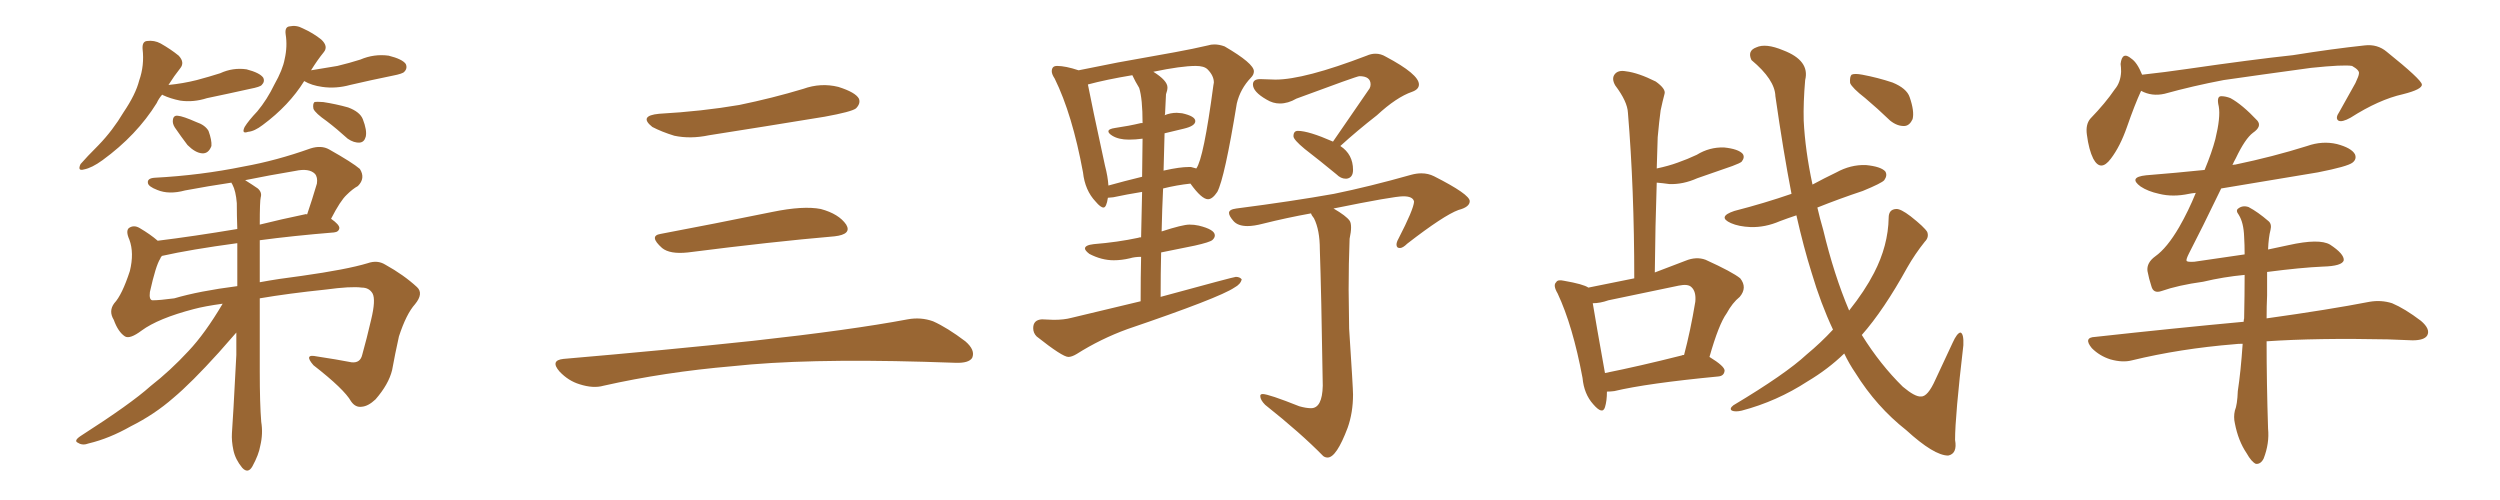 <svg xmlns="http://www.w3.org/2000/svg" xmlns:xlink="http://www.w3.org/1999/xlink" width="750" height="150"><path fill="#996633" padding="10" d="M48.63 28.42L48.63 28.42Q47.61 29.59 47.02 30.91L47.02 30.91Q41.02 40.58 30.76 48.05L30.76 48.05Q27.54 50.39 25.20 50.83L25.20 50.83Q23.14 51.42 24.17 49.22L24.17 49.22Q25.93 47.17 29.59 43.51L29.59 43.51Q33.84 39.11 37.06 33.69L37.06 33.69Q40.72 28.27 41.75 24.17L41.75 24.17Q43.36 19.63 42.77 14.65L42.77 14.65Q42.63 12.45 44.09 12.30L44.09 12.30Q46.29 12.01 48.19 13.04L48.19 13.04Q51.27 14.79 53.61 16.70L53.61 16.70Q55.52 18.75 54.05 20.51L54.05 20.51Q52.29 22.71 50.54 25.49L50.54 25.49Q54.93 25.05 59.03 24.02L59.03 24.02Q62.84 23.00 66.06 21.97L66.06 21.97Q69.87 20.21 73.97 20.80L73.97 20.80Q77.93 21.83 78.96 23.29L78.96 23.29Q79.54 24.46 78.52 25.49L78.52 25.49Q78.08 26.07 75 26.66L75 26.66Q68.41 28.13 62.11 29.44L62.11 29.44Q58.01 30.76 54.05 30.18L54.05 30.18Q51.12 29.59 48.93 28.56L48.93 28.56Q48.78 28.42 48.63 28.42ZM52.44 38.23L52.44 38.23Q51.71 37.06 51.86 36.04L51.86 36.04Q52.00 34.57 53.32 34.72L53.32 34.72Q54.93 34.86 58.89 36.62L58.89 36.62Q61.52 37.50 62.55 39.26L62.55 39.26Q63.57 42.04 63.43 43.80L63.43 43.80Q62.55 46.14 60.64 46.00L60.64 46.00Q58.59 45.85 56.25 43.51L56.25 43.51Q54.35 41.02 52.44 38.23ZM91.26 24.32L91.26 24.32Q86.72 31.64 78.81 37.50L78.81 37.50Q76.32 39.40 74.41 39.55L74.41 39.55Q72.36 40.28 73.39 38.09L73.39 38.09Q74.56 36.18 77.20 33.40L77.20 33.40Q80.13 29.88 82.32 25.34L82.32 25.34Q84.81 20.95 85.40 17.72L85.40 17.72Q86.28 13.92 85.69 10.25L85.69 10.25Q85.40 8.06 86.87 7.91L86.87 7.91Q88.92 7.47 90.82 8.50L90.82 8.50Q94.04 9.96 96.39 11.87L96.39 11.87Q98.58 13.92 97.12 15.67L97.12 15.67Q95.21 18.02 93.31 21.09L93.31 21.09Q97.56 20.36 101.22 19.78L101.22 19.78Q104.88 18.90 108.11 17.87L108.11 17.87Q112.21 16.11 116.60 16.70L116.60 16.70Q120.70 17.72 121.73 19.19L121.73 19.19Q122.31 20.51 121.29 21.53L121.29 21.53Q120.85 22.12 117.77 22.71L117.77 22.71Q111.33 24.02 105.03 25.49L105.03 25.49Q100.78 26.66 96.68 26.07L96.68 26.07Q93.46 25.63 91.26 24.32ZM98.00 36.33L98.00 36.33Q94.63 33.98 94.04 32.67L94.04 32.67Q93.75 31.20 94.34 30.62L94.34 30.62Q95.07 30.47 96.97 30.62L96.97 30.62Q100.78 31.20 104.44 32.23L104.44 32.23Q107.96 33.54 108.84 35.74L108.84 35.74Q110.16 39.11 109.72 41.02L109.72 41.02Q109.28 42.63 107.96 42.77L107.96 42.77Q106.20 42.92 104.30 41.60L104.30 41.60Q101.07 38.67 98.00 36.33ZM77.93 89.50L77.93 89.50Q77.93 100.78 77.93 111.47L77.93 111.47Q77.93 121.14 78.37 126.56L78.37 126.56Q78.96 130.08 78.08 133.74L78.08 133.74Q77.64 136.38 75.73 139.89L75.73 139.89Q74.41 142.24 72.66 140.33L72.66 140.33Q70.61 137.84 70.02 135.06L70.02 135.06Q69.43 132.28 69.58 129.93L69.58 129.93Q69.87 126.42 70.90 106.49L70.90 106.49Q70.90 102.98 70.90 99.76L70.90 99.76Q69.29 101.66 65.63 105.76L65.63 105.76Q57.42 114.84 52.00 119.38L52.00 119.38Q46.29 124.37 39.26 127.88L39.26 127.88Q32.81 131.54 26.66 133.01L26.66 133.01Q24.76 133.74 23.44 132.86L23.44 132.86Q21.97 132.28 24.17 130.81L24.17 130.81Q39.26 121.14 45.12 115.87L45.12 115.87Q51.12 111.18 56.54 105.32L56.54 105.32Q61.52 100.05 66.80 91.11L66.80 91.11Q61.38 91.85 58.15 92.72L58.15 92.72Q47.46 95.51 42.48 99.17L42.48 99.17Q38.96 101.81 37.50 100.93L37.50 100.93Q35.45 99.61 34.13 95.95L34.13 95.95Q32.52 93.31 34.28 90.97L34.28 90.97Q36.62 88.48 38.96 81.30L38.96 81.30Q40.28 75.88 38.82 71.92L38.82 71.92Q37.65 69.29 38.67 68.41L38.67 68.41Q40.14 67.38 41.89 68.41L41.89 68.41Q45.12 70.31 47.31 72.22L47.31 72.22Q58.01 70.90 71.19 68.70L71.19 68.70Q71.04 64.60 71.04 60.94L71.04 60.94Q70.75 57.28 69.73 55.37L69.73 55.37Q69.43 54.93 69.43 54.79L69.43 54.79Q62.55 55.81 55.52 57.13L55.52 57.13Q50.68 58.45 47.17 56.98L47.17 56.98Q44.53 55.96 44.38 54.93L44.38 54.93Q44.09 53.47 46.44 53.32L46.44 53.32Q60.21 52.59 73.10 49.95L73.10 49.95Q82.91 48.19 93.16 44.53L93.16 44.53Q96.39 43.51 98.73 44.82L98.73 44.82Q105.76 48.78 107.96 50.68L107.96 50.68Q109.72 53.47 107.37 55.81L107.37 55.81Q105.76 56.69 104.00 58.45L104.00 58.45Q102.10 60.21 99.32 65.63L99.32 65.63Q101.81 67.38 101.81 68.41L101.81 68.41Q101.66 69.58 100.20 69.73L100.20 69.73Q87.74 70.75 77.93 72.07L77.93 72.07Q77.93 78.37 77.93 84.67L77.93 84.67Q83.50 83.64 90.53 82.76L90.53 82.76Q104.00 80.86 110.30 78.96L110.30 78.96Q113.23 77.93 115.58 79.39L115.58 79.39Q121.14 82.47 125.10 86.13L125.10 86.13Q127.15 88.04 124.51 91.26L124.51 91.26Q121.88 94.19 119.68 100.93L119.68 100.93Q118.51 106.20 117.63 111.04L117.63 111.04Q116.60 115.28 112.65 119.82L112.65 119.82Q110.45 121.88 108.54 122.02L108.54 122.02Q106.64 122.31 105.32 120.41L105.32 120.41Q103.27 116.75 94.04 109.57L94.04 109.57Q90.97 106.05 95.07 106.93L95.07 106.93Q100.93 107.81 105.47 108.69L105.47 108.69Q108.11 108.98 108.69 106.35L108.69 106.35Q110.01 101.66 111.33 95.95L111.33 95.95Q112.79 89.94 111.77 88.04L111.77 88.04Q110.74 86.28 108.54 86.28L108.54 86.28Q105.32 85.84 97.71 86.87L97.71 86.87Q86.43 88.04 77.93 89.50ZM52.29 89.50L52.29 89.50Q59.77 87.30 71.19 85.84L71.19 85.84Q71.19 79.10 71.19 72.95L71.19 72.95Q57.13 74.85 48.63 76.76L48.63 76.76Q48.49 76.76 48.49 76.90L48.49 76.90Q48.19 77.20 48.05 77.64L48.05 77.64Q46.73 79.69 44.97 87.60L44.97 87.60Q44.68 89.94 45.70 90.09L45.70 90.09Q47.90 90.09 52.29 89.50ZM78.22 59.18L78.22 59.18L78.22 59.18Q77.93 60.21 77.93 67.38L77.93 67.38Q84.38 65.77 91.41 64.31L91.41 64.31Q91.70 64.16 92.14 64.31L92.14 64.31Q93.60 60.06 95.07 55.08L95.07 55.08Q95.36 53.17 94.48 52.15L94.48 52.15Q92.72 50.39 88.62 51.27L88.62 51.27Q80.71 52.59 73.54 54.05L73.54 54.05Q75.88 55.52 77.34 56.54L77.34 56.54Q78.66 57.71 78.22 59.18ZM197.75 34.13L197.75 34.13Q210.64 33.40 221.78 31.49L221.78 31.49Q231.74 29.44 240.97 26.66L240.97 26.66Q246.24 24.76 251.51 26.07L251.51 26.07Q256.64 27.69 257.67 29.59L257.67 29.59Q258.25 31.05 256.79 32.52L256.79 32.52Q255.47 33.54 247.41 35.01L247.41 35.01Q229.54 37.94 212.70 40.58L212.70 40.58Q207.13 41.75 202.29 40.72L202.29 40.72Q198.49 39.55 195.70 38.09L195.70 38.09Q191.46 34.72 197.75 34.13ZM198.19 70.17L198.19 70.17Q213.72 67.24 231.74 63.57L231.74 63.57Q240.97 61.67 246.24 62.70L246.24 62.70Q251.66 64.16 253.86 67.38L253.86 67.38Q255.62 70.31 250.34 70.90L250.34 70.90Q231.59 72.51 206.40 75.73L206.40 75.73Q200.98 76.32 198.63 74.41L198.63 74.41Q194.53 70.75 198.19 70.17ZM169.04 107.67L169.04 107.67L169.04 107.67Q199.80 105.03 225.88 102.25L225.88 102.25Q255.18 99.02 272.31 95.80L272.31 95.80Q276.27 95.07 279.93 96.39L279.93 96.39Q284.18 98.29 289.60 102.39L289.60 102.39Q292.68 105.03 291.65 107.37L291.65 107.37Q290.63 108.98 286.67 108.84L286.67 108.84Q282.28 108.69 277.29 108.54L277.29 108.54Q241.41 107.52 219.73 109.86L219.73 109.86Q199.22 111.62 181.05 115.72L181.05 115.72Q177.98 116.60 173.88 115.28L173.88 115.28Q170.51 114.26 167.87 111.47L167.87 111.47Q164.94 108.11 169.04 107.67ZM320.51 107.08L320.51 107.08Q321.53 107.08 323.00 106.20L323.00 106.20Q330.18 101.66 338.23 98.73L338.23 98.73Q365.77 89.36 370.31 86.28L370.31 86.28Q372.22 85.25 372.51 83.79L372.51 83.79Q371.92 83.06 370.75 83.06L370.75 83.06Q370.17 83.06 348.19 89.06L348.19 89.06Q348.19 82.03 348.34 75.73L348.34 75.73L358.45 73.68Q362.99 72.66 363.72 72.00Q364.45 71.34 364.45 70.61L364.45 70.61Q364.45 68.85 359.62 67.68L359.62 67.68Q358.30 67.38 356.84 67.38L356.84 67.38Q354.79 67.38 348.49 69.43L348.49 69.43Q348.63 62.70 348.93 56.54L348.93 56.54Q353.03 55.52 357.13 55.08L357.13 55.08Q360.50 59.77 362.40 59.77L362.40 59.77Q363.72 59.77 365.19 57.57L365.19 57.57Q367.38 53.47 371.04 31.05L371.04 31.05Q372.07 26.66 375.29 23.29L375.29 23.29Q376.17 22.41 376.17 21.39L376.17 21.39Q376.17 19.04 367.38 13.92L367.38 13.92Q365.77 13.33 364.31 13.33L364.31 13.33Q363.28 13.33 362.40 13.62L362.40 13.62Q358.01 14.65 352.44 15.67L352.44 15.67L335.30 18.75L323.58 21.09Q319.63 19.78 317.14 19.78L317.14 19.78Q316.26 19.78 315.89 20.21Q315.53 20.65 315.53 21.39L315.53 21.39Q315.53 22.27 316.41 23.58L316.41 23.58Q321.68 34.28 324.90 51.71L324.90 51.71Q325.49 57.13 328.71 60.50L328.71 60.50Q330.18 62.26 331.05 62.26L331.05 62.26Q331.93 62.26 332.37 59.33L332.37 59.33L333.98 59.18Q338.09 58.30 342.63 57.57L342.63 57.57L342.33 71.19Q341.75 71.19 341.46 71.34L341.46 71.34Q335.30 72.66 328.13 73.24L328.13 73.24Q325.49 73.54 325.49 74.56L325.49 74.56Q325.49 75.15 326.81 76.17L326.81 76.17Q330.47 78.08 334.13 78.08L334.13 78.08Q336.47 78.08 338.96 77.49L338.96 77.49Q340.43 77.05 342.33 77.05L342.33 77.05Q342.19 82.91 342.19 90.38L342.19 90.38L321.39 95.36Q319.19 95.95 316.11 95.95L316.11 95.95L312.60 95.80Q309.96 95.95 309.96 98.44L309.96 98.44Q309.96 99.90 310.99 100.93L310.99 100.93Q318.75 107.08 320.51 107.08ZM349.07 51.27L349.07 51.27L349.37 39.99Q351.71 39.40 355.15 38.60Q358.59 37.79 358.59 36.33L358.59 36.33Q358.59 34.86 354.64 33.98L354.64 33.98L353.03 33.84Q351.12 33.84 349.37 34.57L349.37 34.57L349.51 34.28L349.80 28.27Q350.24 27.10 350.24 26.22L350.24 26.22Q350.24 24.17 346.00 21.53L346.00 21.53Q354.35 19.78 358.74 19.78L358.74 19.78Q361.23 19.78 362.26 20.80L362.26 20.80Q364.16 22.71 364.16 24.76L364.16 24.76L364.01 25.63Q361.08 47.61 358.89 50.54L358.89 50.54L357.28 50.10L356.69 50.10Q353.91 50.10 349.37 51.12L349.37 51.12Q349.07 51.12 349.07 51.27ZM332.52 55.66L332.52 55.66Q332.37 53.03 331.49 49.66L331.49 49.66Q327.39 30.76 326.37 25.34L326.37 25.34Q331.79 23.88 339.70 22.56L339.70 22.56Q340.58 24.46 341.75 26.37L341.75 26.37Q342.77 29.59 342.77 36.91L342.77 36.91L342.33 36.91Q338.67 37.79 334.57 38.38L334.57 38.38Q332.52 38.67 332.52 39.40L332.52 39.40Q332.52 39.99 333.69 40.72L333.69 40.72Q335.60 41.89 338.67 41.89L338.67 41.89Q340.58 41.89 342.77 41.60L342.77 41.60L342.63 53.03Q337.21 54.35 332.52 55.66ZM403.71 53.61L404.00 53.61Q405.91 53.32 405.91 50.98L405.91 50.98Q405.91 46.29 402.10 43.80L402.10 43.80Q407.08 39.26 413.09 34.57L413.09 34.57Q418.95 29.15 423.63 27.54L423.63 27.54Q425.68 26.81 425.68 25.34L425.68 25.34Q425.68 22.27 415.72 16.99L415.72 16.99Q414.26 16.11 412.65 16.11L412.65 16.11Q411.33 16.11 410.01 16.70L410.01 16.70Q391.26 23.88 382.62 23.88L382.62 23.88L378.08 23.73Q375.88 23.73 375.88 25.34L375.88 25.34Q375.88 27.54 379.98 29.88L379.98 29.88Q381.88 31.05 383.94 31.05L383.94 31.05Q386.43 31.05 388.92 29.59L388.92 29.59Q407.08 22.85 407.81 22.85L407.81 22.85Q411.18 22.85 411.18 25.34L411.18 25.34Q411.18 25.93 410.89 26.51L410.89 26.51L399.90 42.48Q392.58 39.26 389.36 39.26L389.36 39.26Q388.04 39.26 388.04 40.87L388.04 40.87Q388.04 41.89 391.41 44.68L391.41 44.68Q395.95 48.19 400.93 52.29L400.93 52.29Q402.25 53.61 403.71 53.61L403.71 53.61ZM398.29 137.26L398.29 137.26Q400.93 137.26 404.30 128.32L404.30 128.32Q405.91 123.78 405.91 118.36L405.91 118.36Q405.91 116.46 404.74 98.58L404.74 98.58L404.59 86.87Q404.59 79.10 404.88 71.63L404.88 71.63Q405.32 69.58 405.32 68.26L405.32 68.26Q405.32 66.80 404.88 66.21L404.88 66.21Q403.86 64.75 400.05 62.55L400.05 62.55Q418.07 58.89 421.00 58.89L421.00 58.89Q423.93 58.89 424.22 60.50L424.22 60.50Q424.07 62.84 419.53 71.63L419.53 71.63Q418.95 72.66 418.95 73.39L418.95 73.39Q418.95 74.41 419.97 74.41L419.97 74.41Q420.85 74.41 422.17 73.10L422.17 73.10Q433.15 64.60 437.55 62.99L437.55 62.99Q440.92 62.11 440.92 60.35L440.92 60.35Q440.92 58.30 430.22 52.88L430.22 52.88Q428.47 52.00 426.42 52.00L426.42 52.00Q424.95 52.00 423.34 52.44L423.34 52.44Q410.89 55.96 400.20 58.15L400.20 58.15Q387.89 60.35 370.90 62.55L370.90 62.55Q368.70 62.84 368.70 63.87L368.70 63.87Q368.70 64.75 370.02 66.28Q371.34 67.82 374.27 67.82L374.27 67.82Q376.17 67.82 378.96 67.09L378.96 67.09Q385.99 65.33 393.31 64.01L393.31 64.01Q393.46 64.60 394.19 65.48L394.19 65.48Q395.95 68.99 395.95 74.85L395.95 74.85Q396.39 87.30 396.83 115.72L396.83 115.72Q396.68 122.46 393.31 122.46L393.31 122.46Q391.85 122.46 389.79 121.88L389.79 121.88Q380.57 118.21 378.81 118.21L378.81 118.21Q378.08 118.21 378.08 118.80L378.08 118.80Q378.08 119.97 379.54 121.44L379.54 121.44Q390.23 129.93 396.97 136.82L396.97 136.82Q397.56 137.26 398.29 137.26ZM549.90 98.88L549.90 98.88Q546.24 91.11 543.46 81.74L543.46 81.74Q541.11 74.27 538.92 64.60L538.92 64.60Q536.28 65.48 533.94 66.36L533.94 66.36Q529.54 68.26 525.15 68.12L525.15 68.12Q521.63 67.97 519.29 66.94L519.29 66.94Q515.04 65.04 520.31 63.28L520.31 63.28Q529.39 60.94 537.45 58.15L537.45 58.15Q534.96 45.26 532.62 28.86L532.62 28.86Q532.47 23.88 525.44 18.02L525.44 18.02Q524.12 15.23 526.90 14.21L526.90 14.21Q529.69 12.89 534.96 15.09L534.96 15.09Q543.02 18.16 541.55 24.02L541.55 24.02Q540.97 30.76 541.11 36.18L541.11 36.18Q541.55 45.12 543.75 55.37L543.75 55.37Q547.27 53.47 550.93 51.71L550.93 51.71Q555.18 49.37 559.72 49.51L559.72 49.51Q564.26 49.95 565.58 51.42L565.58 51.42Q566.31 52.59 565.28 54.05L565.28 54.05Q564.55 54.93 558.84 57.28L558.84 57.28Q551.81 59.62 545.21 62.26L545.21 62.26Q545.95 65.48 546.97 68.99L546.97 68.99Q550.20 82.47 554.74 93.16L554.74 93.16Q559.42 87.30 562.21 81.88L562.21 81.88Q566.46 73.68 566.60 65.33L566.60 65.33Q566.60 62.84 568.80 62.70L568.80 62.70Q570.12 62.55 573.19 64.89L573.19 64.89Q577.29 68.12 578.17 69.58L578.17 69.58Q578.76 71.19 577.44 72.51L577.44 72.51Q574.51 76.17 572.17 80.27L572.17 80.27Q565.14 93.02 558.54 100.49L558.54 100.49Q564.11 109.42 570.85 116.02L570.85 116.02Q574.51 119.09 576.27 118.95L576.27 118.95Q578.32 119.09 580.66 113.82L580.66 113.82Q583.01 108.69 585.79 102.83L585.79 102.83Q587.11 99.90 588.13 99.76L588.13 99.76Q589.16 100.05 589.01 103.56L589.01 103.56Q586.52 124.80 586.52 131.98L586.52 131.98Q587.26 136.08 584.47 136.67L584.47 136.67Q580.22 136.67 571.88 129.05L571.88 129.05Q562.94 122.02 556.64 111.91L556.64 111.91Q554.74 109.13 553.27 106.05L553.27 106.05Q548.44 110.74 542.29 114.40L542.29 114.40Q533.06 120.41 522.51 123.19L522.51 123.19Q520.61 123.63 519.58 123.19L519.58 123.19Q518.70 122.61 520.02 121.58L520.02 121.58Q535.69 112.21 541.99 106.35L541.99 106.35Q546.24 102.83 549.90 98.88ZM559.57 29.44L559.57 29.44Q555.62 26.37 555.03 24.90L555.03 24.90Q554.88 23.00 555.47 22.41L555.47 22.41Q556.35 21.97 558.69 22.41L558.69 22.41Q563.38 23.29 567.77 24.76L567.77 24.76Q572.02 26.51 572.90 29.15L572.90 29.15Q574.37 33.40 573.78 35.74L573.78 35.74Q572.90 37.65 571.44 37.79L571.44 37.79Q569.24 37.94 567.04 36.18L567.04 36.18Q563.23 32.52 559.57 29.44ZM482.08 117.48L482.08 117.48Q482.08 120.26 481.49 122.17L481.49 122.17Q480.76 124.51 477.98 121.29L477.98 121.29Q475.20 118.21 474.76 113.38L474.76 113.38Q471.83 97.71 467.29 88.04L467.29 88.04Q465.82 85.55 466.85 84.67L466.85 84.67Q467.29 83.79 469.19 84.23L469.19 84.23Q475.05 85.25 476.51 86.28L476.51 86.28Q483.25 84.96 490.28 83.50L490.28 83.50Q490.28 56.69 488.38 33.84L488.38 33.84Q488.23 30.47 484.57 25.63L484.57 25.63Q483.40 23.58 484.42 22.27L484.42 22.27Q485.45 20.95 487.79 21.39L487.79 21.39Q491.46 21.83 496.73 24.46L496.73 24.46Q499.80 26.66 499.37 28.13L499.37 28.13Q498.78 30.32 498.19 33.11L498.19 33.11Q497.75 36.33 497.31 41.16L497.31 41.16Q497.17 45.70 497.02 50.54L497.02 50.54Q500.54 49.80 503.32 48.78L503.32 48.78Q506.25 47.75 509.03 46.44L509.03 46.44Q512.84 44.09 517.24 44.24L517.24 44.24Q521.48 44.68 522.80 46.14L522.80 46.14Q523.54 47.17 522.51 48.49L522.51 48.49Q522.07 48.93 519.73 49.80L519.73 49.80Q514.16 51.71 509.18 53.47L509.18 53.47Q504.93 55.37 500.83 55.22L500.83 55.22Q498.78 54.93 497.02 54.79L497.02 54.79Q496.58 67.68 496.44 81.74L496.44 81.74Q500.68 80.13 505.66 78.22L505.66 78.22Q508.89 76.90 511.67 77.93L511.67 77.93Q519.73 81.59 522.07 83.50L522.07 83.50Q524.27 86.28 521.92 89.06L521.92 89.06Q519.73 90.82 517.97 94.04L517.97 94.04Q515.63 97.27 512.84 107.08L512.84 107.08Q517.38 109.86 517.38 111.18L517.38 111.18Q517.24 112.79 515.48 112.94L515.48 112.94Q494.09 114.99 484.28 117.33L484.28 117.33Q483.11 117.48 482.08 117.48ZM504.49 106.64L504.49 106.64L504.49 106.64Q504.64 106.49 505.22 106.49L505.22 106.49Q507.13 99.32 508.59 90.53L508.59 90.53Q508.89 87.45 507.42 86.13L507.42 86.13Q506.40 85.11 503.61 85.69L503.61 85.69Q493.21 87.89 482.52 90.09L482.52 90.09Q480.03 90.97 477.83 90.97L477.83 90.97Q478.71 96.39 481.49 111.91L481.49 111.91Q491.75 109.86 504.49 106.64ZM642.33 27.25L642.33 27.25Q640.43 31.35 638.09 38.09L638.09 38.09Q636.04 43.95 633.25 47.61L633.25 47.61Q630.18 51.71 627.98 47.61L627.98 47.61Q626.66 44.97 626.07 40.43L626.07 40.43Q625.63 37.35 627.10 35.60L627.10 35.60Q631.64 30.91 634.42 26.81L634.42 26.81Q636.18 24.76 636.33 21.53L636.33 21.53Q636.33 20.21 636.18 19.19L636.18 19.19Q636.62 15.23 639.40 17.58L639.40 17.58Q641.16 18.75 642.63 22.41L642.63 22.41Q649.37 21.68 656.40 20.65L656.40 20.65Q675.59 17.87 687.89 16.55L687.89 16.55Q699.76 14.65 709.42 13.62L709.42 13.62Q713.23 13.18 716.02 15.53L716.02 15.53Q726.42 23.88 726.56 25.34L726.56 25.34Q726.71 26.81 720.85 28.27L720.85 28.27Q713.67 29.88 705.18 35.30L705.18 35.30Q702.54 36.77 701.51 36.18L701.51 36.18Q700.49 35.45 701.81 33.54L701.81 33.54Q704.30 29.00 706.64 24.90L706.64 24.90Q707.67 22.71 707.67 22.12L707.67 22.12Q707.96 21.09 705.62 19.78L705.62 19.78Q703.13 19.34 693.31 20.36L693.31 20.36Q677.20 22.56 667.09 24.02L667.09 24.02Q657.86 25.78 649.37 28.13L649.37 28.13Q645.56 29.00 642.33 27.25ZM680.13 81.59L680.13 81.59L680.13 81.59Q680.13 84.67 680.13 88.62L680.13 88.62Q679.98 91.85 679.98 95.51L679.98 95.51Q698.88 92.87 710.89 90.53L710.89 90.53Q714.40 89.94 717.63 90.97L717.63 90.97Q721.44 92.58 726.27 96.24L726.27 96.24Q729.20 98.73 728.17 100.63L728.17 100.63Q727.29 102.10 723.78 102.10L723.78 102.10Q720.26 101.95 716.31 101.81L716.31 101.81Q695.07 101.37 679.98 102.39L679.98 102.39Q679.98 114.84 680.42 128.61L680.42 128.61Q680.86 133.01 679.10 137.55L679.10 137.55Q678.22 139.31 676.76 139.16L676.76 139.16Q675.44 138.57 673.97 135.94L673.97 135.94Q671.48 132.28 670.46 127.00L670.46 127.00Q670.02 125.10 670.46 123.19L670.46 123.19Q671.19 121.44 671.34 117.33L671.34 117.33Q672.22 111.62 672.80 103.13L672.80 103.13Q671.34 103.13 670.31 103.27L670.31 103.27Q654.05 104.59 639.55 108.11L639.55 108.11Q636.77 108.84 633.11 107.81L633.11 107.81Q629.88 106.79 627.54 104.44L627.54 104.44Q624.90 101.22 628.56 101.07L628.56 101.07Q652.44 98.44 673.10 96.53L673.10 96.53Q673.10 95.95 673.24 95.51L673.24 95.51Q673.39 88.33 673.39 82.47L673.39 82.47Q667.09 83.06 660.94 84.52L660.94 84.52Q653.47 85.55 648.49 87.30L648.49 87.30Q646.00 88.18 645.41 85.84L645.41 85.84Q644.68 83.64 644.24 81.30L644.24 81.30Q643.95 78.81 646.58 76.90L646.58 76.90Q650.10 74.41 653.76 68.12L653.76 68.12Q656.54 63.28 658.74 57.86L658.74 57.86Q657.28 58.01 656.69 58.15L656.69 58.15Q651.86 59.18 647.75 58.15L647.75 58.15Q644.38 57.42 642.19 55.96L642.19 55.96Q638.38 53.17 643.80 52.59L643.80 52.59Q652.88 51.86 661.38 50.98L661.38 50.98Q663.57 45.70 664.60 41.75L664.60 41.75Q666.21 35.16 665.63 31.93L665.63 31.93Q664.89 28.86 666.36 28.86L666.36 28.86Q667.68 28.86 669.14 29.44L669.14 29.44Q672.66 31.35 677.20 36.18L677.20 36.18Q678.66 37.94 675.88 39.84L675.88 39.84Q673.54 41.60 670.75 47.46L670.75 47.46Q670.17 48.49 669.73 49.51L669.73 49.51Q670.17 49.37 670.61 49.37L670.61 49.37Q681.88 47.02 692.14 43.80L692.14 43.80Q696.68 42.19 701.07 43.21L701.07 43.21Q705.47 44.38 706.49 46.29L706.49 46.29Q707.08 47.75 705.76 48.78L705.76 48.78Q704.30 49.95 695.36 51.71L695.36 51.71Q680.57 54.20 666.36 56.54L666.36 56.54Q660.35 68.99 656.69 76.03L656.69 76.03Q655.81 77.78 655.96 78.22L655.96 78.22Q656.10 78.66 658.30 78.52L658.30 78.52Q666.36 77.34 673.39 76.32L673.39 76.32Q673.39 73.39 673.24 71.04L673.24 71.04Q673.10 66.80 671.63 64.45L671.63 64.45Q670.61 63.13 671.48 62.55L671.48 62.55Q672.80 61.52 674.56 62.11L674.56 62.11Q677.34 63.57 680.57 66.36L680.57 66.36Q681.59 67.24 681.15 68.99L681.15 68.99Q680.57 71.19 680.42 74.85L680.42 74.85Q683.79 74.12 686.57 73.54L686.57 73.54Q695.80 71.48 699.02 73.39L699.02 73.39Q703.27 76.17 703.13 78.08L703.13 78.08Q702.69 79.83 696.83 79.98L696.83 79.98Q690.23 80.27 680.13 81.59Z"/></svg>